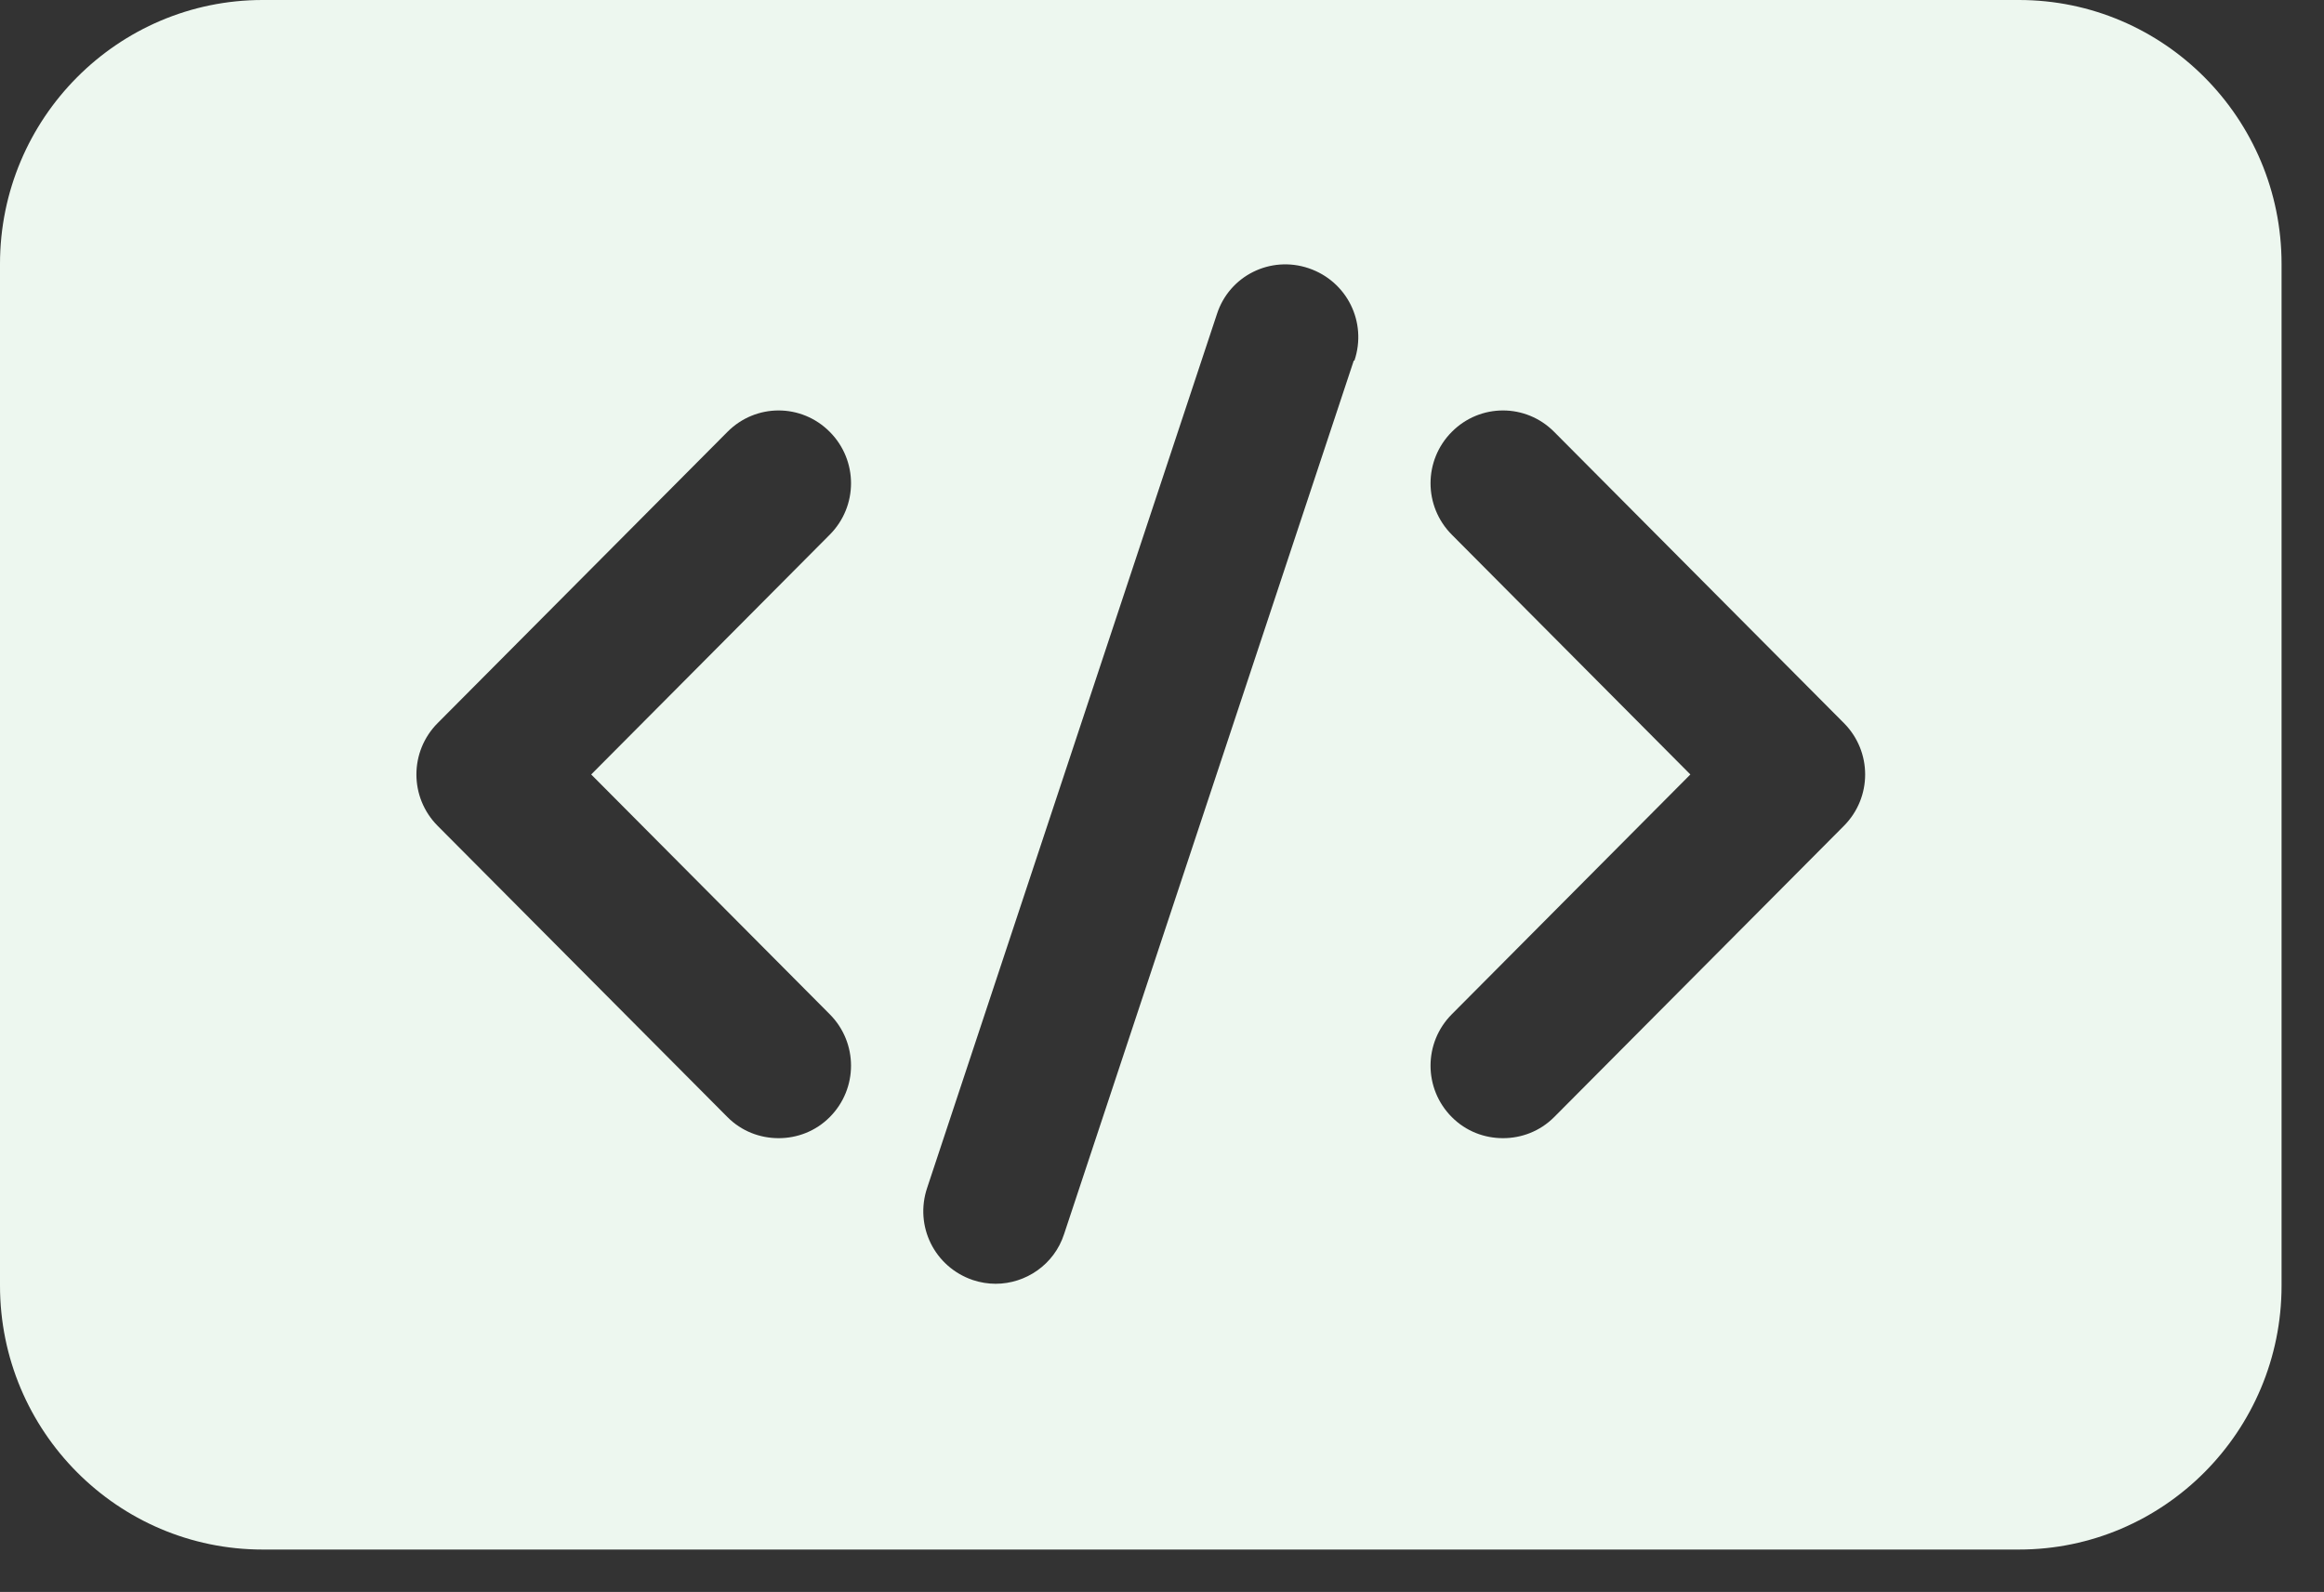 <?xml version="1.0" encoding="UTF-8"?> <svg xmlns="http://www.w3.org/2000/svg" width="54" height="37" viewBox="0 0 54 37" fill="none"><rect x="0" y="0" width="54" height="37" fill="#333333" stroke="none"/><path d="M6.102 0C2.736 0 0 2.75 0 6.134V29.88C0 33.264 2.736 36.014 6.102 36.014H46.912C50.278 36.014 53.014 33.264 53.014 29.88V6.134C53.014 2.75 50.278 0 46.912 0H6.102ZM19.28 23.573C19.939 24.235 19.939 25.301 19.28 25.963C18.951 26.294 18.521 26.453 18.092 26.453C17.662 26.453 17.232 26.294 16.903 25.963L10.17 19.195C9.511 18.533 9.511 17.467 10.17 16.805L16.903 10.037C17.562 9.374 18.622 9.374 19.28 10.037C19.939 10.699 19.939 11.765 19.28 12.427L13.737 18L19.28 23.573ZM31.456 8.381L24.724 28.685C24.495 29.39 23.836 29.837 23.134 29.837C22.962 29.837 22.776 29.808 22.604 29.75C21.716 29.448 21.243 28.498 21.544 27.605L28.276 7.301C28.563 6.408 29.522 5.933 30.41 6.235C31.299 6.538 31.771 7.488 31.471 8.381H31.456ZM42.844 19.195L36.112 25.963C35.782 26.294 35.352 26.453 34.923 26.453C34.493 26.453 34.063 26.294 33.734 25.963C33.075 25.301 33.075 24.235 33.734 23.573L39.277 18L33.734 12.427C33.075 11.765 33.075 10.699 33.734 10.037C34.393 9.374 35.453 9.374 36.112 10.037L42.844 16.805C43.503 17.467 43.503 18.533 42.844 19.195Z" fill="#EDF7EF"></path></svg> 